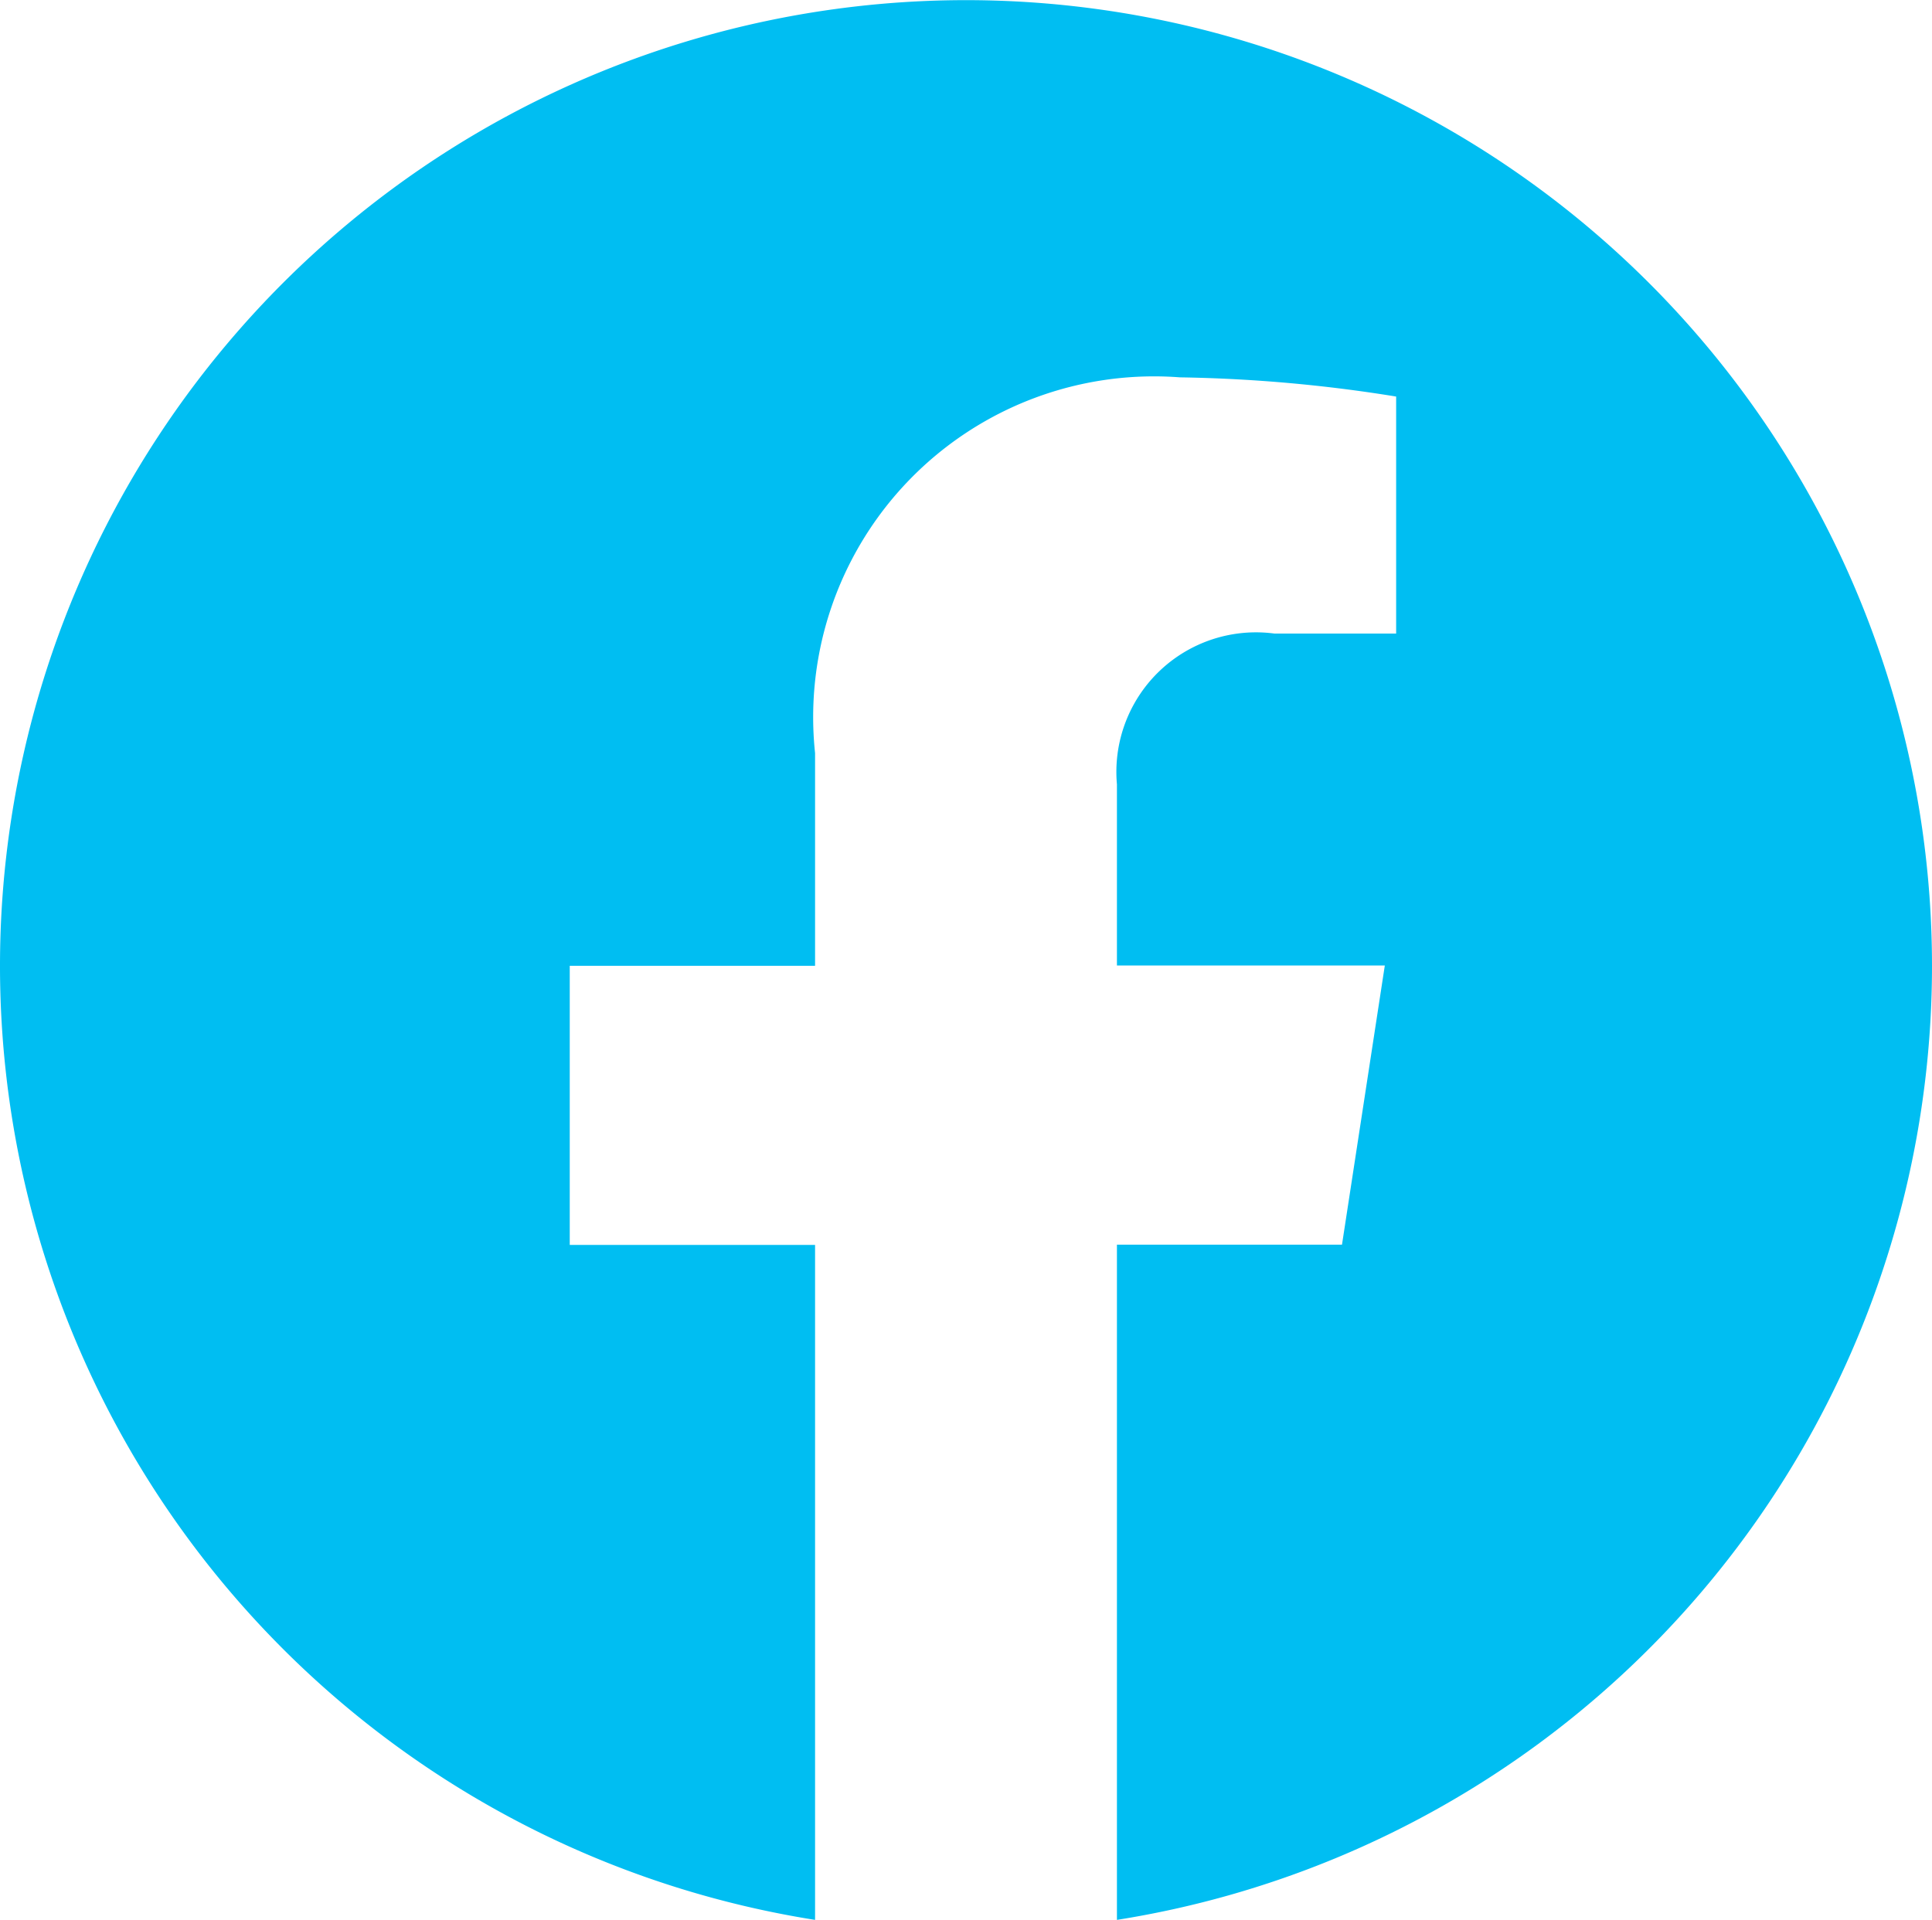 <svg id="f-Logo_White" xmlns="http://www.w3.org/2000/svg" width="20.122" height="20" viewBox="0 0 20.122 20">
  <path id="Tracé_3" data-name="Tracé 3" d="M20.122,10.061A10.061,10.061,0,1,0,8.489,20V12.969H5.934V10.061H8.489V7.845a3.55,3.55,0,0,1,3.8-3.914,15.471,15.471,0,0,1,2.252.2V6.6H13.273a1.454,1.454,0,0,0-1.64,1.571v1.887h2.79l-.446,2.908H11.633V20A10.064,10.064,0,0,0,20.122,10.061Z" fill="#00bef2"/>
</svg>
